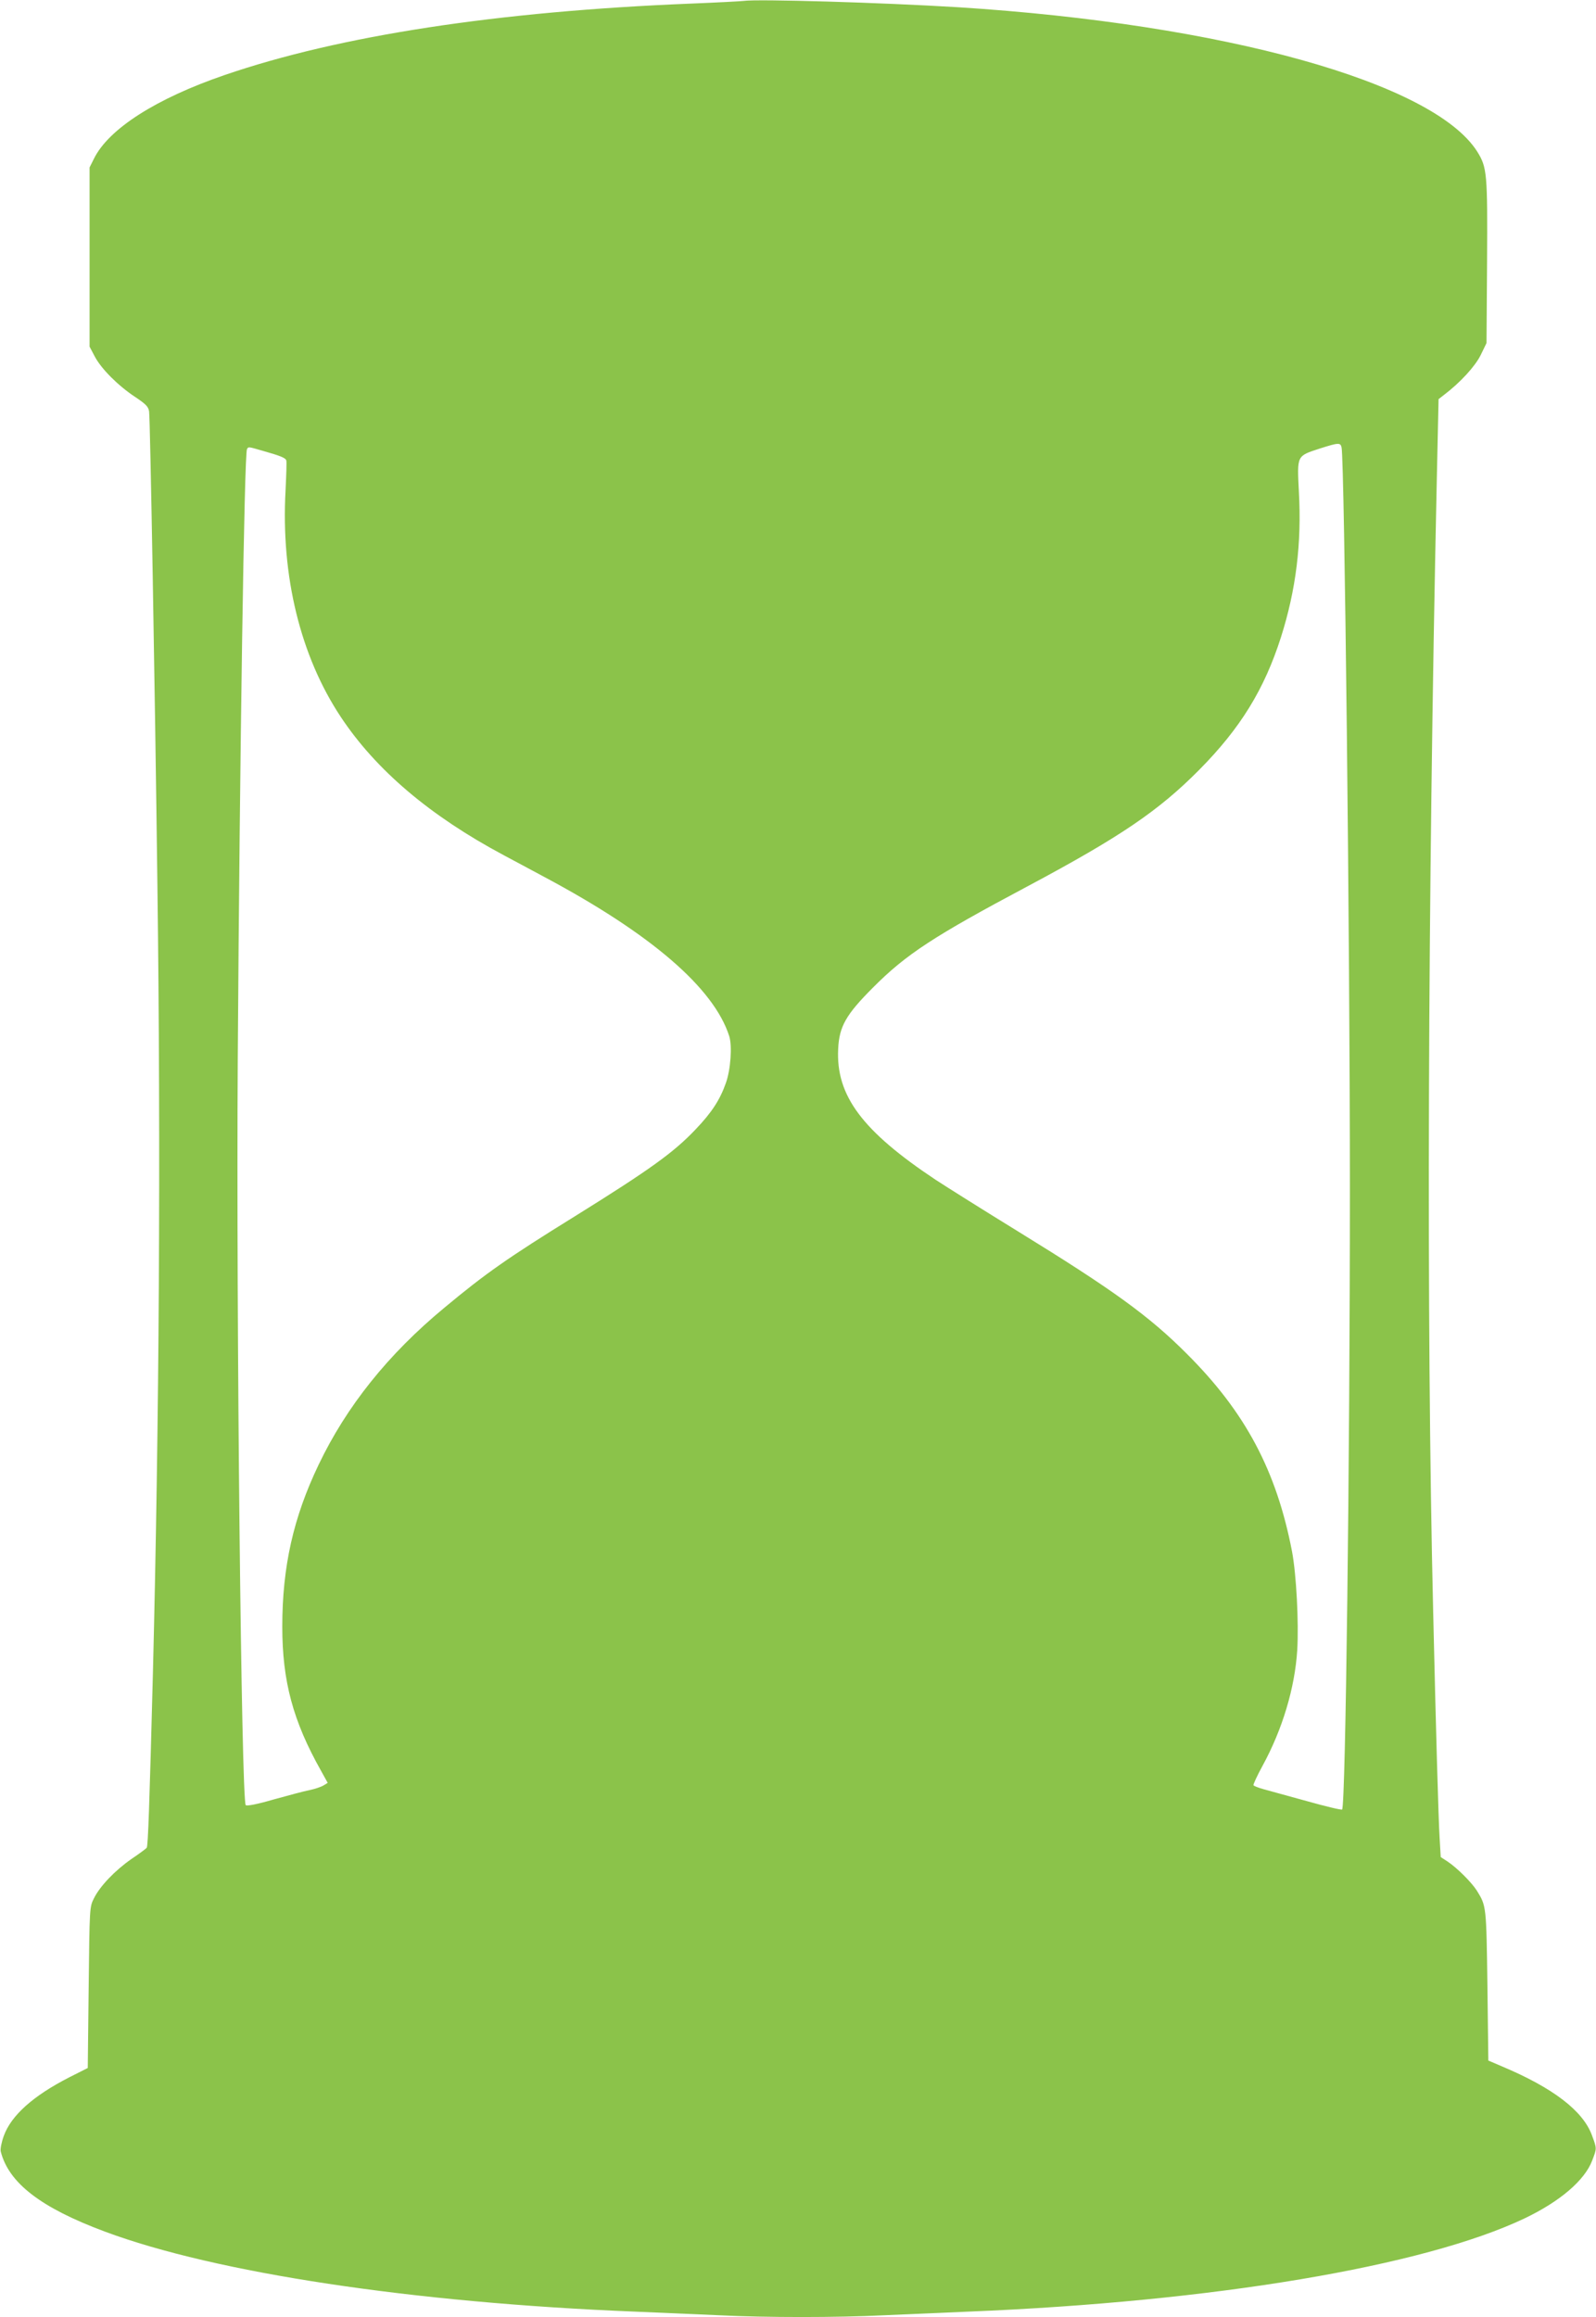 <?xml version="1.0" standalone="no"?>
<!DOCTYPE svg PUBLIC "-//W3C//DTD SVG 20010904//EN"
 "http://www.w3.org/TR/2001/REC-SVG-20010904/DTD/svg10.dtd">
<svg version="1.0" xmlns="http://www.w3.org/2000/svg"
 width="882pt" height="1280pt" viewBox="0 0 882 1280"
 preserveAspectRatio="xMidYMid meet">
<g transform="translate(0,1280) scale(0.1,-0.1)"
fill="#8bc34a" stroke="none">
<path d="M4110 12795 c-14 -2 -146 -9 -295 -15 -1063 -43 -1936 -176 -2572
-394 -380 -130 -643 -298 -724 -463 l-24 -48 0 -495 0 -495 29 -55 c36 -68
129 -161 223 -223 60 -40 73 -54 77 -80 6 -37 32 -1507 46 -2627 19 -1467 10
-2949 -25 -4345 -19 -732 -27 -952 -34 -962 -3 -5 -41 -33 -84 -62 -92 -64
-175 -151 -208 -218 -24 -48 -24 -49 -29 -492 l-5 -445 -103 -52 c-199 -102
-320 -210 -361 -323 -13 -36 -20 -73 -17 -86 44 -174 221 -311 576 -443 612
-228 1703 -393 2930 -442 146 -6 355 -15 465 -20 256 -13 654 -13 910 0 110 5
319 14 465 20 1356 55 2517 250 3075 515 197 94 333 211 374 320 26 68 26 65
-1 138 -49 136 -215 263 -498 382 l-75 32 -5 414 c-6 440 -6 440 -58 524 -29
46 -110 127 -163 162 l-37 24 -6 102 c-7 112 -21 613 -36 1262 -38 1590 -30
3921 20 6235 l10 455 32 25 c88 67 170 156 201 219 l32 66 3 447 c3 490 0 523
-54 610 -242 383 -1402 705 -2869 798 -425 26 -1107 46 -1185 35z m3304 -2467
c16 -79 46 -2725 46 -4093 0 -1508 -24 -3412 -43 -3431 -3 -4 -91 17 -194 46
-103 28 -211 58 -240 66 -29 8 -54 18 -56 22 -2 4 20 52 50 107 110 201 179
431 192 640 9 152 -5 419 -29 545 -86 446 -258 769 -580 1090 -209 210 -410
355 -935 678 -192 118 -397 247 -455 285 -406 270 -551 465 -538 723 6 124 43
189 193 339 182 183 335 283 852 558 514 274 726 418 950 644 228 230 360 445
452 733 83 261 115 518 99 804 -10 202 -13 196 115 238 104 33 115 34 121 6z
m-5960 -19 c96 -27 124 -39 128 -52 3 -7 0 -82 -4 -167 -26 -472 82 -914 305
-1250 194 -293 493 -547 902 -765 44 -24 145 -77 224 -120 589 -314 936 -613
1021 -879 17 -54 8 -186 -19 -260 -32 -91 -78 -162 -166 -254 -122 -129 -255
-224 -668 -481 -373 -231 -494 -316 -721 -505 -311 -257 -541 -545 -695 -867
-140 -292 -201 -564 -201 -895 0 -301 59 -521 214 -796 l37 -67 -23 -14 c-13
-8 -48 -20 -78 -26 -30 -6 -120 -30 -199 -52 -89 -26 -147 -37 -153 -31 -24
24 -53 2686 -44 4127 11 1683 36 3340 51 3364 8 14 6 14 89 -10z"/>
</g>
</svg>
